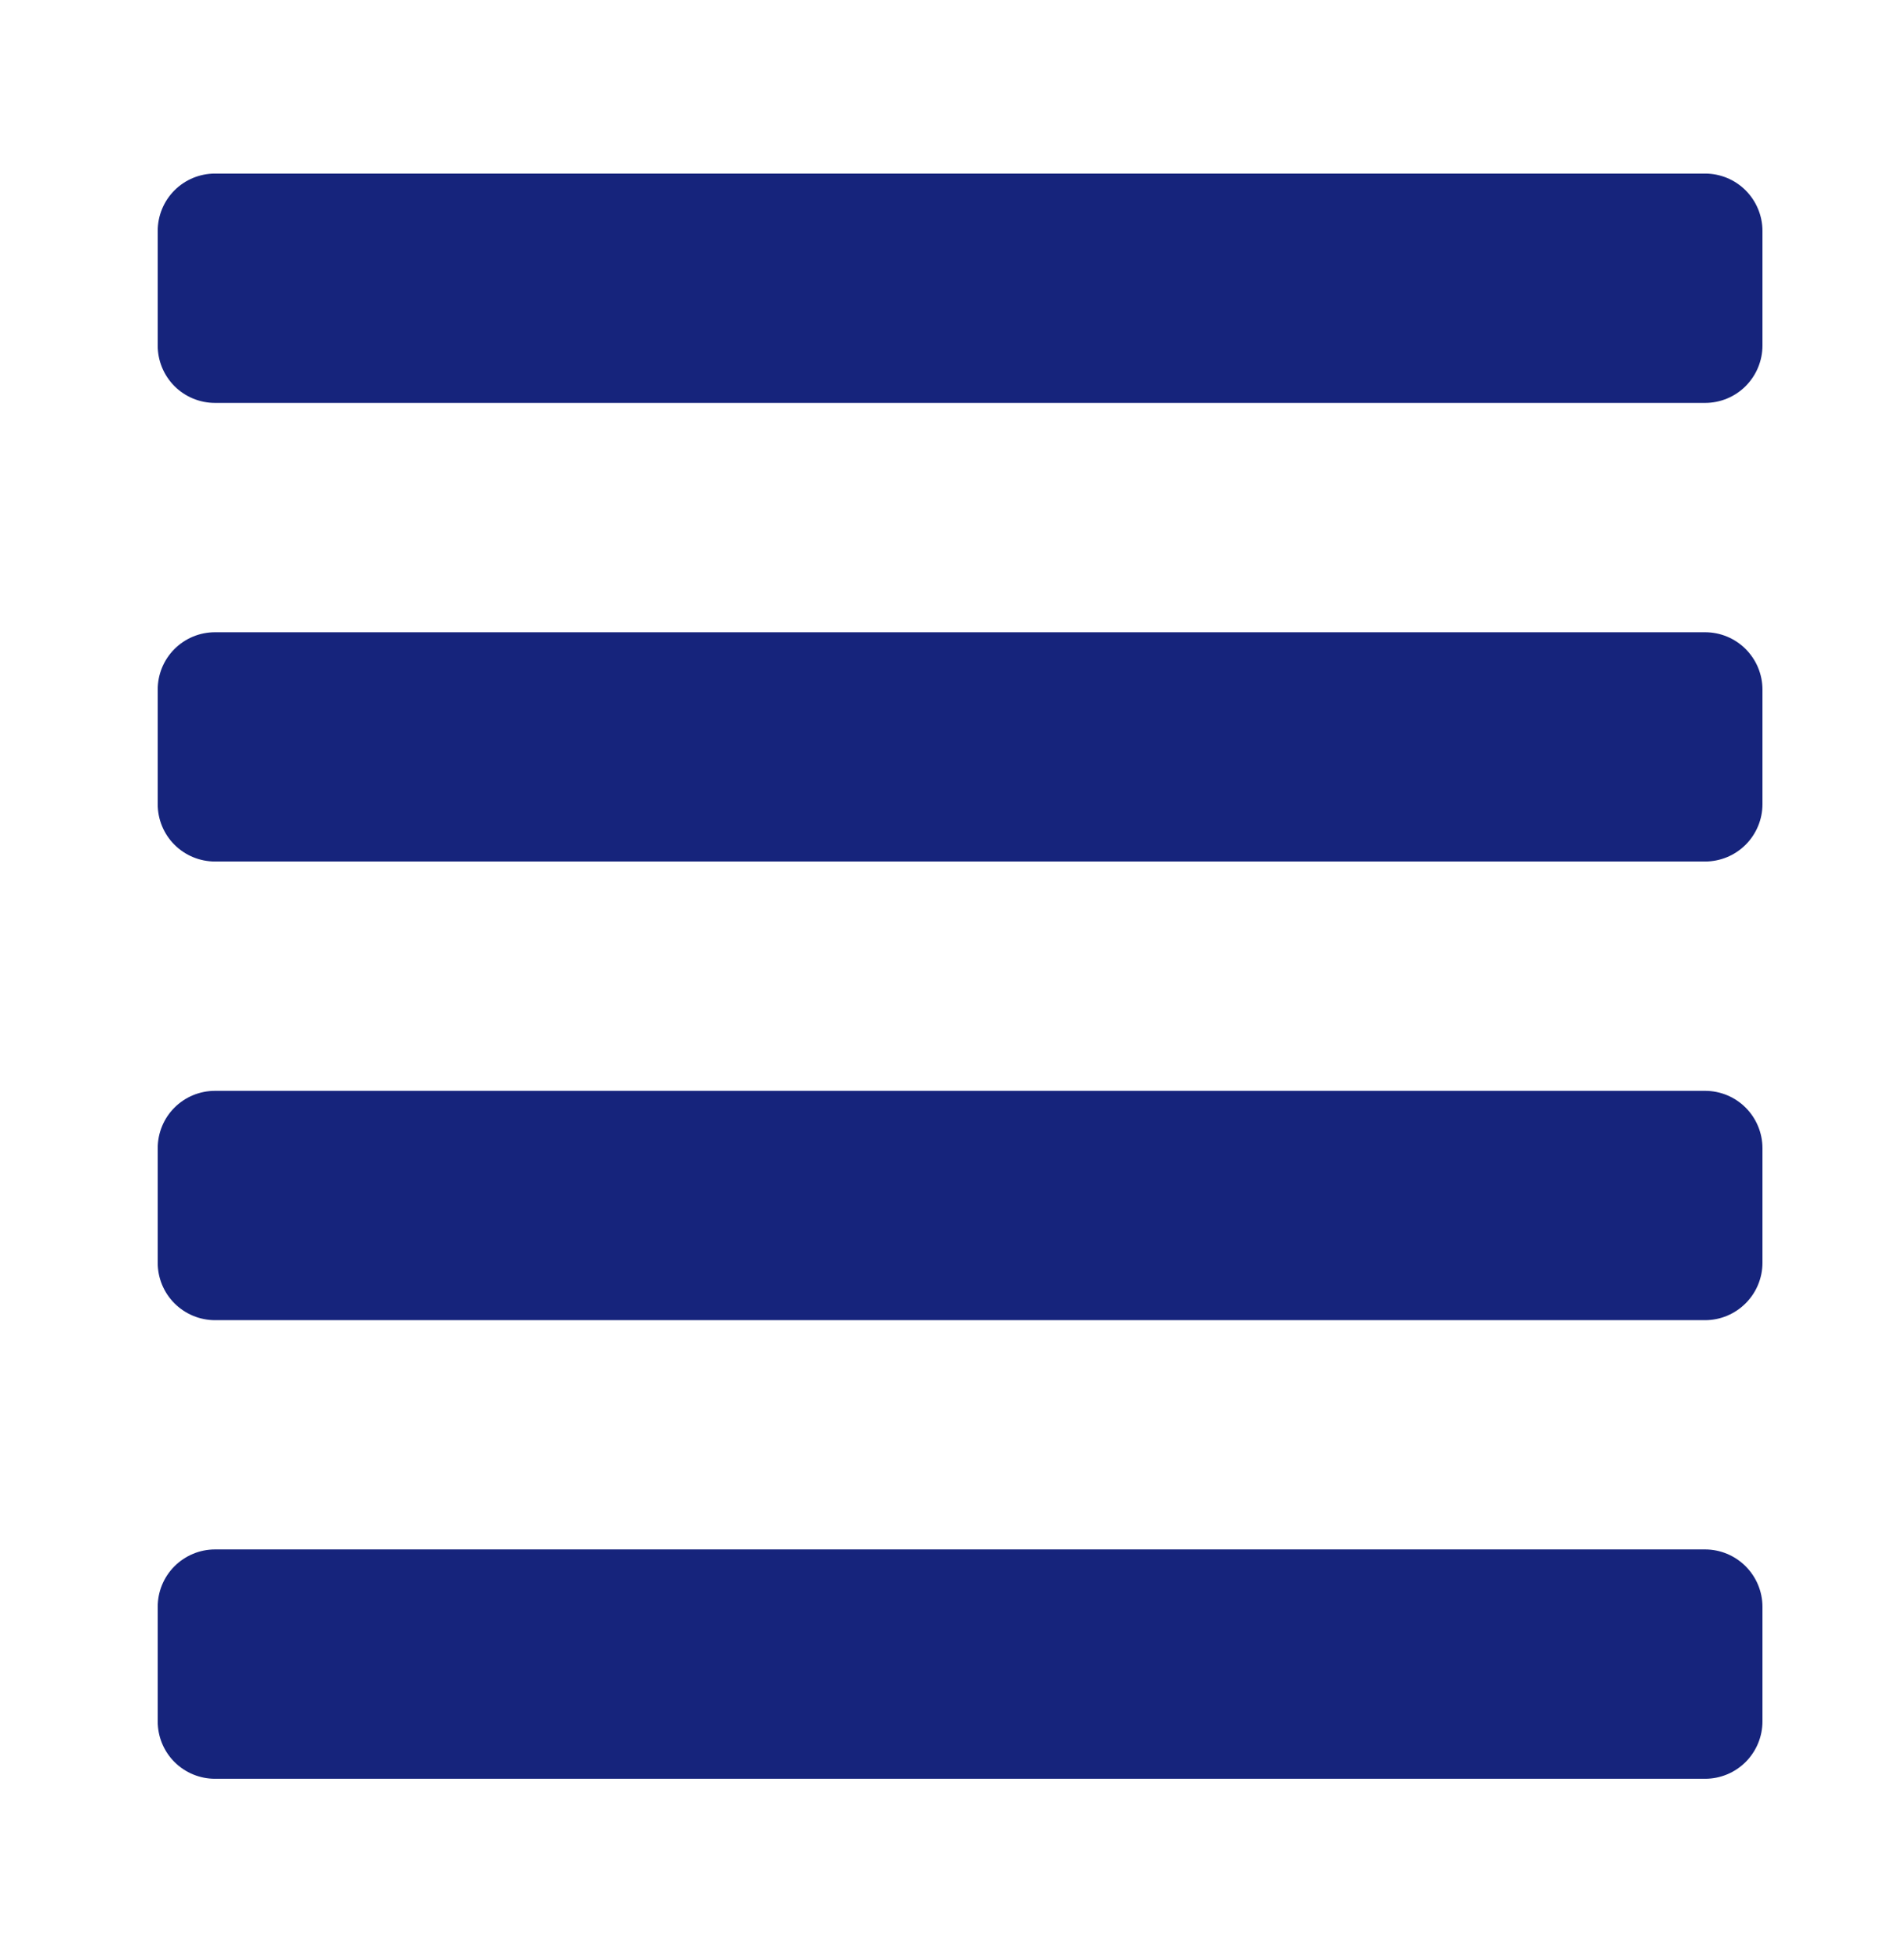 <svg xmlns="http://www.w3.org/2000/svg" width="26" height="27" viewBox="0 0 26 27" fill="none"><path d="M23.494 21.343H2.962C2.753 21.343 2.552 21.427 2.404 21.575C2.256 21.723 2.173 21.924 2.173 22.133V23.712C2.173 23.922 2.256 24.123 2.404 24.271C2.552 24.419 2.753 24.502 2.962 24.502H23.494C23.703 24.502 23.904 24.419 24.052 24.271C24.2 24.123 24.284 23.922 24.284 23.712V22.133C24.284 21.924 24.2 21.723 24.052 21.575C23.904 21.427 23.703 21.343 23.494 21.343ZM23.494 15.026H2.962C2.753 15.026 2.552 15.109 2.404 15.257C2.256 15.405 2.173 15.606 2.173 15.816V17.395C2.173 17.604 2.256 17.805 2.404 17.953C2.552 18.101 2.753 18.185 2.962 18.185H23.494C23.703 18.185 23.904 18.101 24.052 17.953C24.2 17.805 24.284 17.604 24.284 17.395V15.816C24.284 15.606 24.2 15.405 24.052 15.257C23.904 15.109 23.703 15.026 23.494 15.026ZM23.494 8.709H2.962C2.753 8.709 2.552 8.792 2.404 8.94C2.256 9.088 2.173 9.289 2.173 9.498V11.078C2.173 11.287 2.256 11.488 2.404 11.636C2.552 11.784 2.753 11.867 2.962 11.867H23.494C23.703 11.867 23.904 11.784 24.052 11.636C24.2 11.488 24.284 11.287 24.284 11.078V9.498C24.284 9.289 24.2 9.088 24.052 8.94C23.904 8.792 23.703 8.709 23.494 8.709ZM23.494 2.391H2.962C2.753 2.391 2.552 2.474 2.404 2.622C2.256 2.771 2.173 2.971 2.173 3.181V4.76C2.173 4.97 2.256 5.17 2.404 5.319C2.552 5.467 2.753 5.55 2.962 5.55H23.494C23.703 5.55 23.904 5.467 24.052 5.319C24.2 5.17 24.284 4.97 24.284 4.76V3.181C24.284 2.971 24.2 2.771 24.052 2.622C23.904 2.474 23.703 2.391 23.494 2.391Z" fill="#16247C"></path></svg>